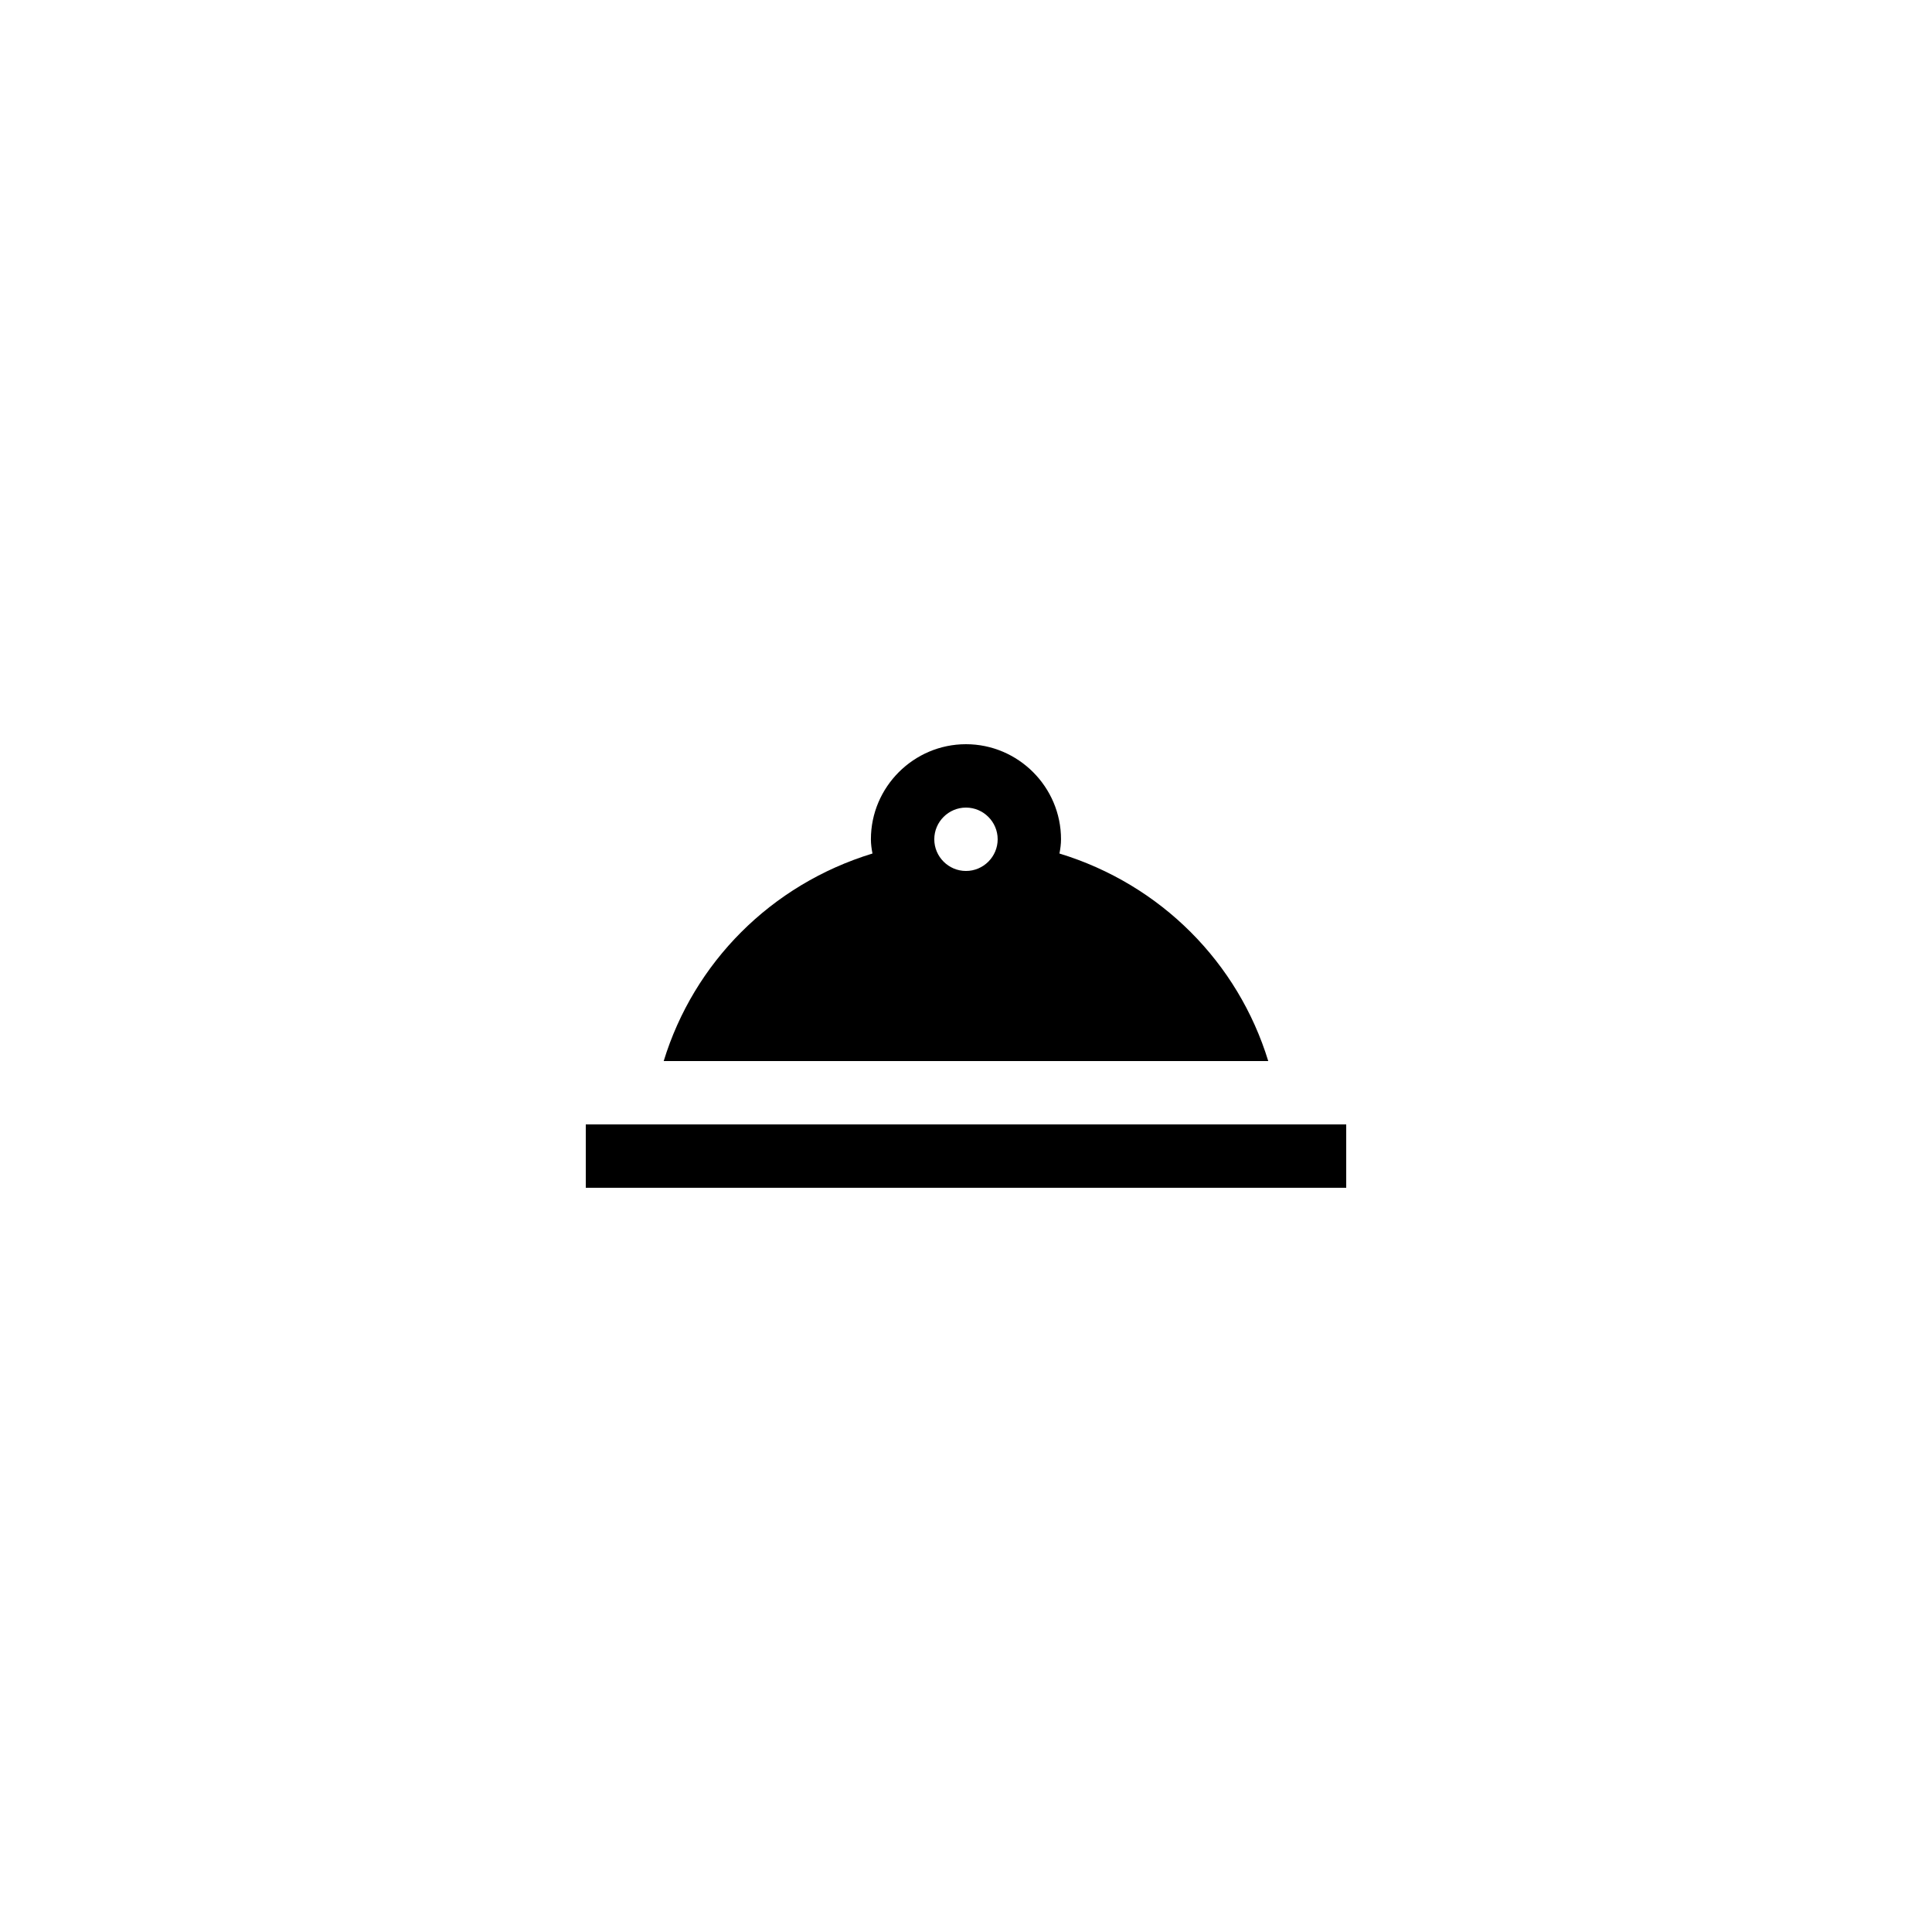 <?xml version="1.0" encoding="UTF-8"?>
<!-- Uploaded to: SVG Repo, www.svgrepo.com, Generator: SVG Repo Mixer Tools -->
<svg fill="#000000" width="800px" height="800px" version="1.1" viewBox="144 144 512 512" xmlns="http://www.w3.org/2000/svg">
 <g>
  <path d="m299.24 441.98h201.52v16.793h-201.52z"/>
  <path d="m319.89 425.19h160.21c-7.977-26.031-28.383-46.77-55.336-55 0.25-1.258 0.418-2.516 0.418-3.777 0-13.855-11.336-25.191-25.191-25.191-13.855 0-25.191 11.336-25.191 25.191 0 1.258 0.168 2.519 0.418 3.777-26.949 8.23-47.352 28.973-55.328 55zm80.105-67.172c4.617 0 8.398 3.777 8.398 8.398 0 4.617-3.777 8.398-8.398 8.398-4.617 0-8.398-3.777-8.398-8.398 0-4.621 3.777-8.398 8.398-8.398z"/>
 </g>
</svg>
